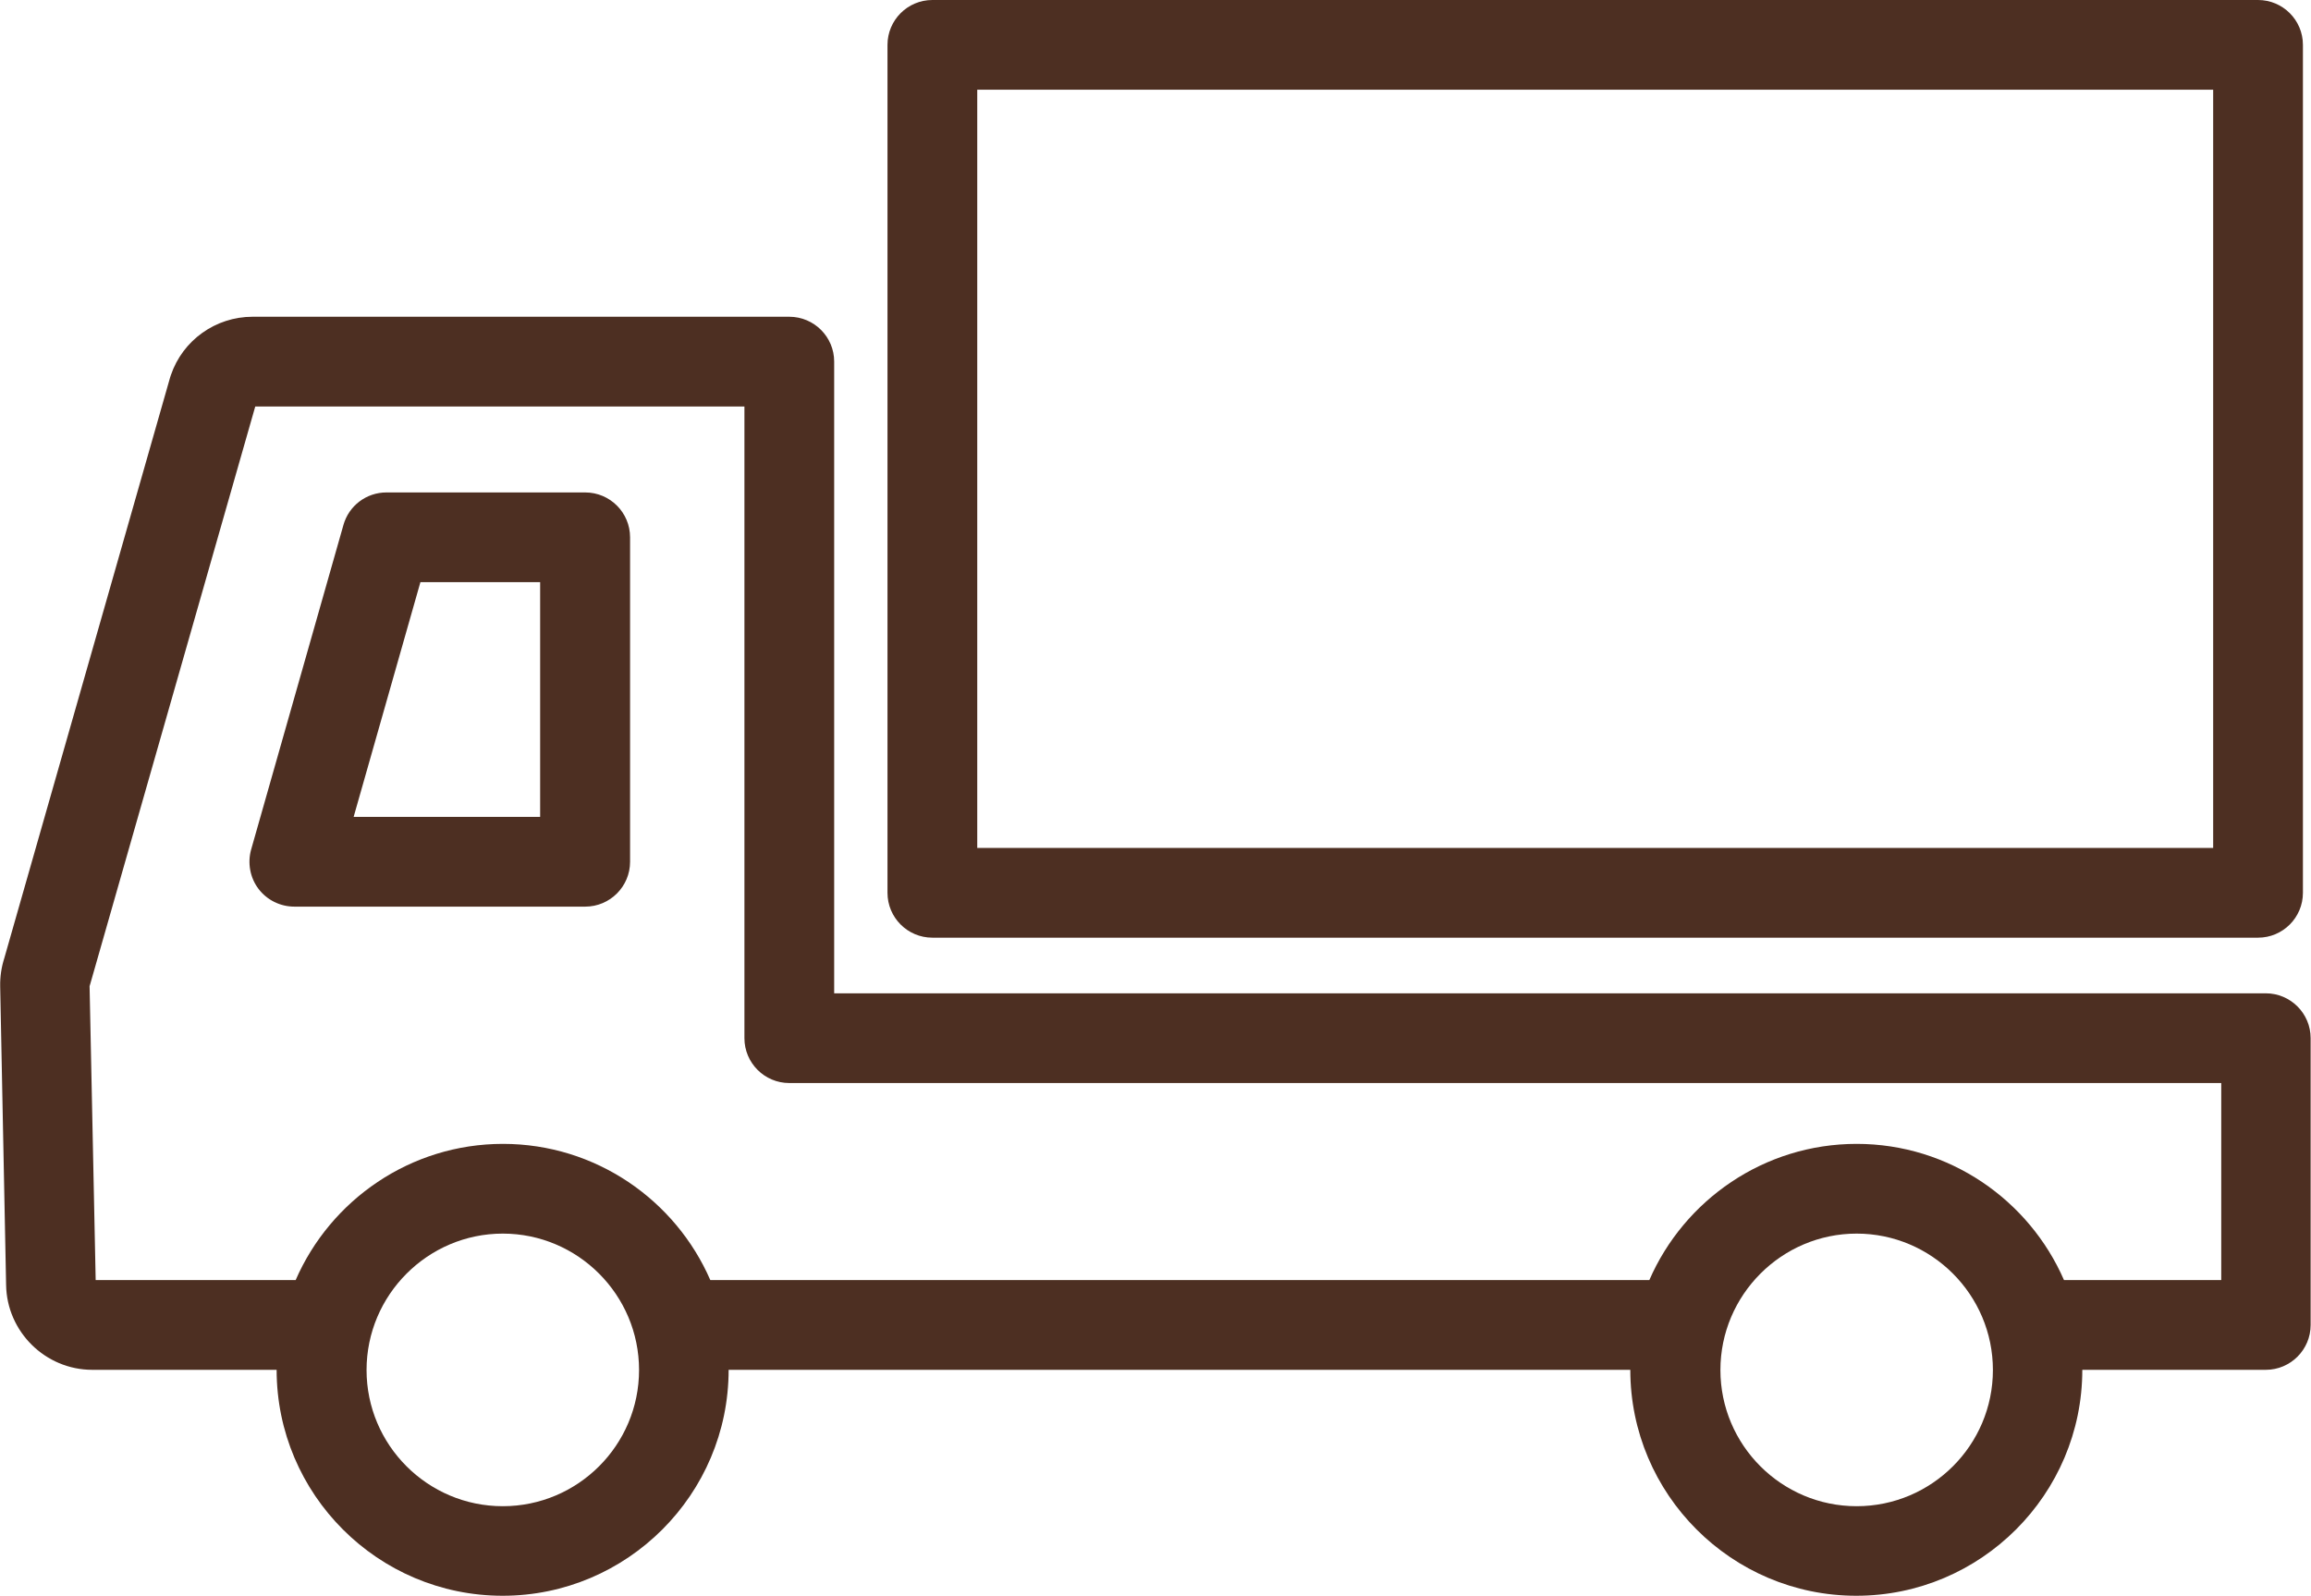 <?xml version="1.0" encoding="UTF-8"?><svg id="_レイヤー_2" xmlns="http://www.w3.org/2000/svg" viewBox="0 0 128.74 88.93"><defs><style>.cls-1{fill:#4d2f22;stroke-width:0px;}</style></defs><g id="_レイヤー_1-2"><path class="cls-1" d="M32.59,27.44h-11.06c-1.12,0-2.1.74-2.4,1.82l-5.14,18.08c-.21.75-.06,1.57.41,2.19.47.62,1.21.99,2,.99h16.2c1.38,0,2.5-1.12,2.5-2.5v-18.08c0-1.38-1.12-2.5-2.5-2.5ZM30.09,45.52h-10.39l3.72-13.08h6.67v13.08Z"/><path class="cls-1" d="M51.94,52.25h73.85c1.38,0,2.5-1.12,2.5-2.5V2.5c0-1.38-1.12-2.5-2.5-2.5H51.94c-1.38,0-2.5,1.12-2.5,2.5v47.25c0,1.38,1.12,2.5,2.5,2.5ZM54.44,5h68.85v42.25H54.44V5Z"/><path class="cls-1" d="M126.24,55.35H46.47V20.15c0-1.38-1.12-2.5-2.5-2.5H14.07c-2.06,0-3.89,1.31-4.55,3.25-.01.04-.03.08-.04.12L.24,53.39c-.16.5-.24,1.02-.23,1.57l.33,16.64c.04,2.61,2.19,4.73,4.8,4.73h10.27s0,0,0,0c0,6.94,5.65,12.59,12.59,12.59s12.59-5.65,12.59-12.59c0,0,0,0,0,0h50.23s0,0,0,0c0,6.94,5.65,12.59,12.59,12.59s12.59-5.65,12.59-12.59c0,0,0,0,0,0h10.22c1.38,0,2.5-1.12,2.5-2.5v-15.98c0-1.38-1.12-2.5-2.5-2.5ZM28.01,83.93c-4.19,0-7.59-3.41-7.59-7.59s3.41-7.6,7.59-7.6,7.59,3.41,7.59,7.6-3.41,7.59-7.59,7.59ZM103.43,83.93c-4.19,0-7.59-3.41-7.59-7.59s3.41-7.6,7.59-7.6,7.59,3.41,7.59,7.6-3.41,7.59-7.59,7.59ZM123.74,71.33h-8.76c-1.94-4.46-6.39-7.59-11.55-7.59s-9.61,3.13-11.55,7.59h-52.31c-1.94-4.46-6.39-7.59-11.55-7.59s-9.61,3.13-11.55,7.59H5.33l-.34-16.38s.03-.09.04-.13L14.22,22.65h27.25v35.2c0,1.38,1.12,2.5,2.5,2.5h79.77v10.98Z"/></g></svg>
